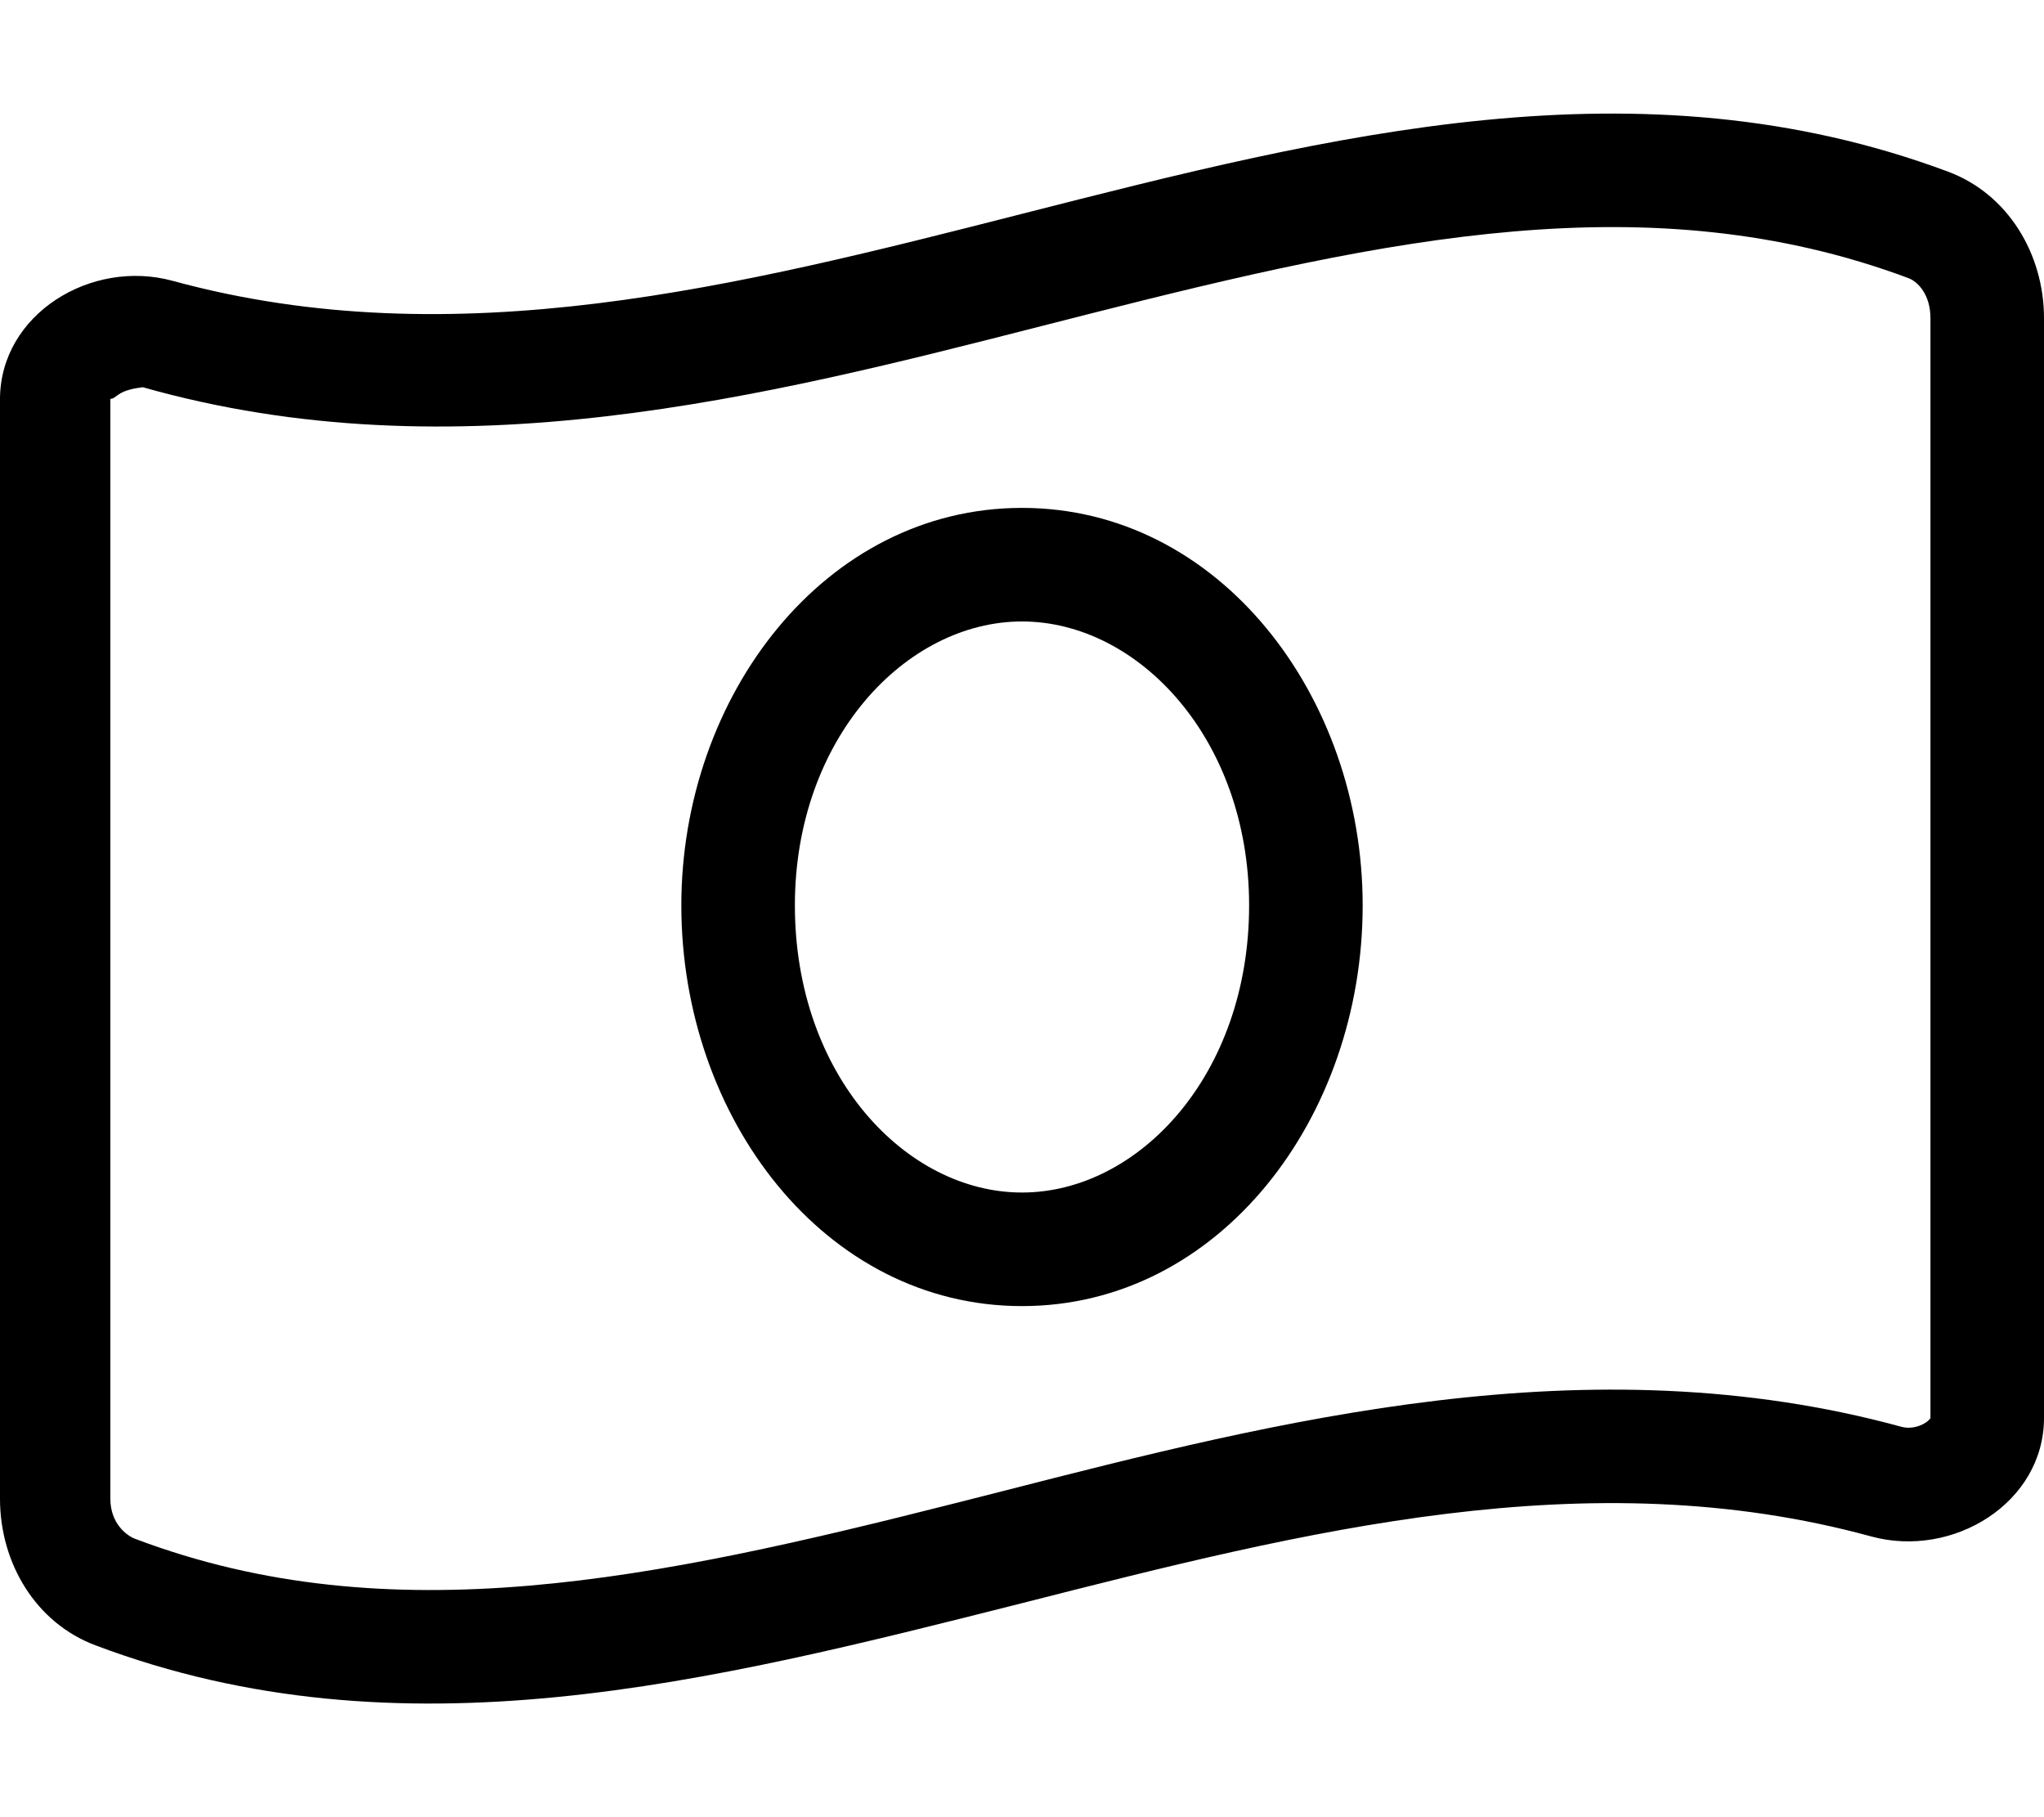 <svg xmlns="http://www.w3.org/2000/svg" viewBox="0 0 576 512"><!--! Font Awesome Pro 6.1.2 by @fontawesome - https://fontawesome.com License - https://fontawesome.com/license (Commercial License) Copyright 2022 Fonticons, Inc. --><path d="M384 255.1C384 315 343.6 368 288 368C232.4 368 192 315 192 255.1C192 196.1 232.4 143.1 288 143.1C343.6 143.1 384 196.1 384 255.1zM288 336C320.7 336 352 303 352 255.1C352 208.1 320.7 175.1 288 175.1C255.3 175.1 224 208.1 224 255.1C224 303 255.3 336 288 336zM0 422.3V112.5C0 88.59 25.61 72.83 48.66 79.13C128.4 100.9 208.2 80.59 288 60.25C375 38.08 462 15.9 549 48.38C565.9 54.69 576 71.62 576 89.66V399.5C576 423.4 550.4 439.2 527.3 432.9C447.6 411.1 367.8 431.4 288 451.7C200.1 473.9 113.1 496.1 26.97 463.6C10.06 457.3 0 440.4 0 422.3L0 422.3zM38.16 433.6C110.1 460.8 184.9 444.9 269.3 423.5C273.6 422.4 277.9 421.3 282.3 420.2C360.1 400.3 447.6 377.9 535.8 402C537.9 402.6 540.6 402.2 542.7 400.8C543.6 400.2 543.9 399.7 544 399.6C544 399.6 544 399.6 544 399.6C544 399.6 544 399.6 544 399.5V89.66C544 82.82 540.3 79.29 537.8 78.36C465 51.19 391.1 67.09 306.7 88.51C302.4 89.6 298.1 90.71 293.7 91.82C215.9 111.7 128.4 134.1 40.23 109.1C38.06 109.4 35.35 109.8 33.34 111.2C32.45 111.8 32.08 112.3 31.1 112.4C31.98 112.5 31.1 112.4 31.1 112.4L31.1 112.5V422.3C31.1 429.2 35.66 432.7 38.16 433.6H38.16z"/></svg>